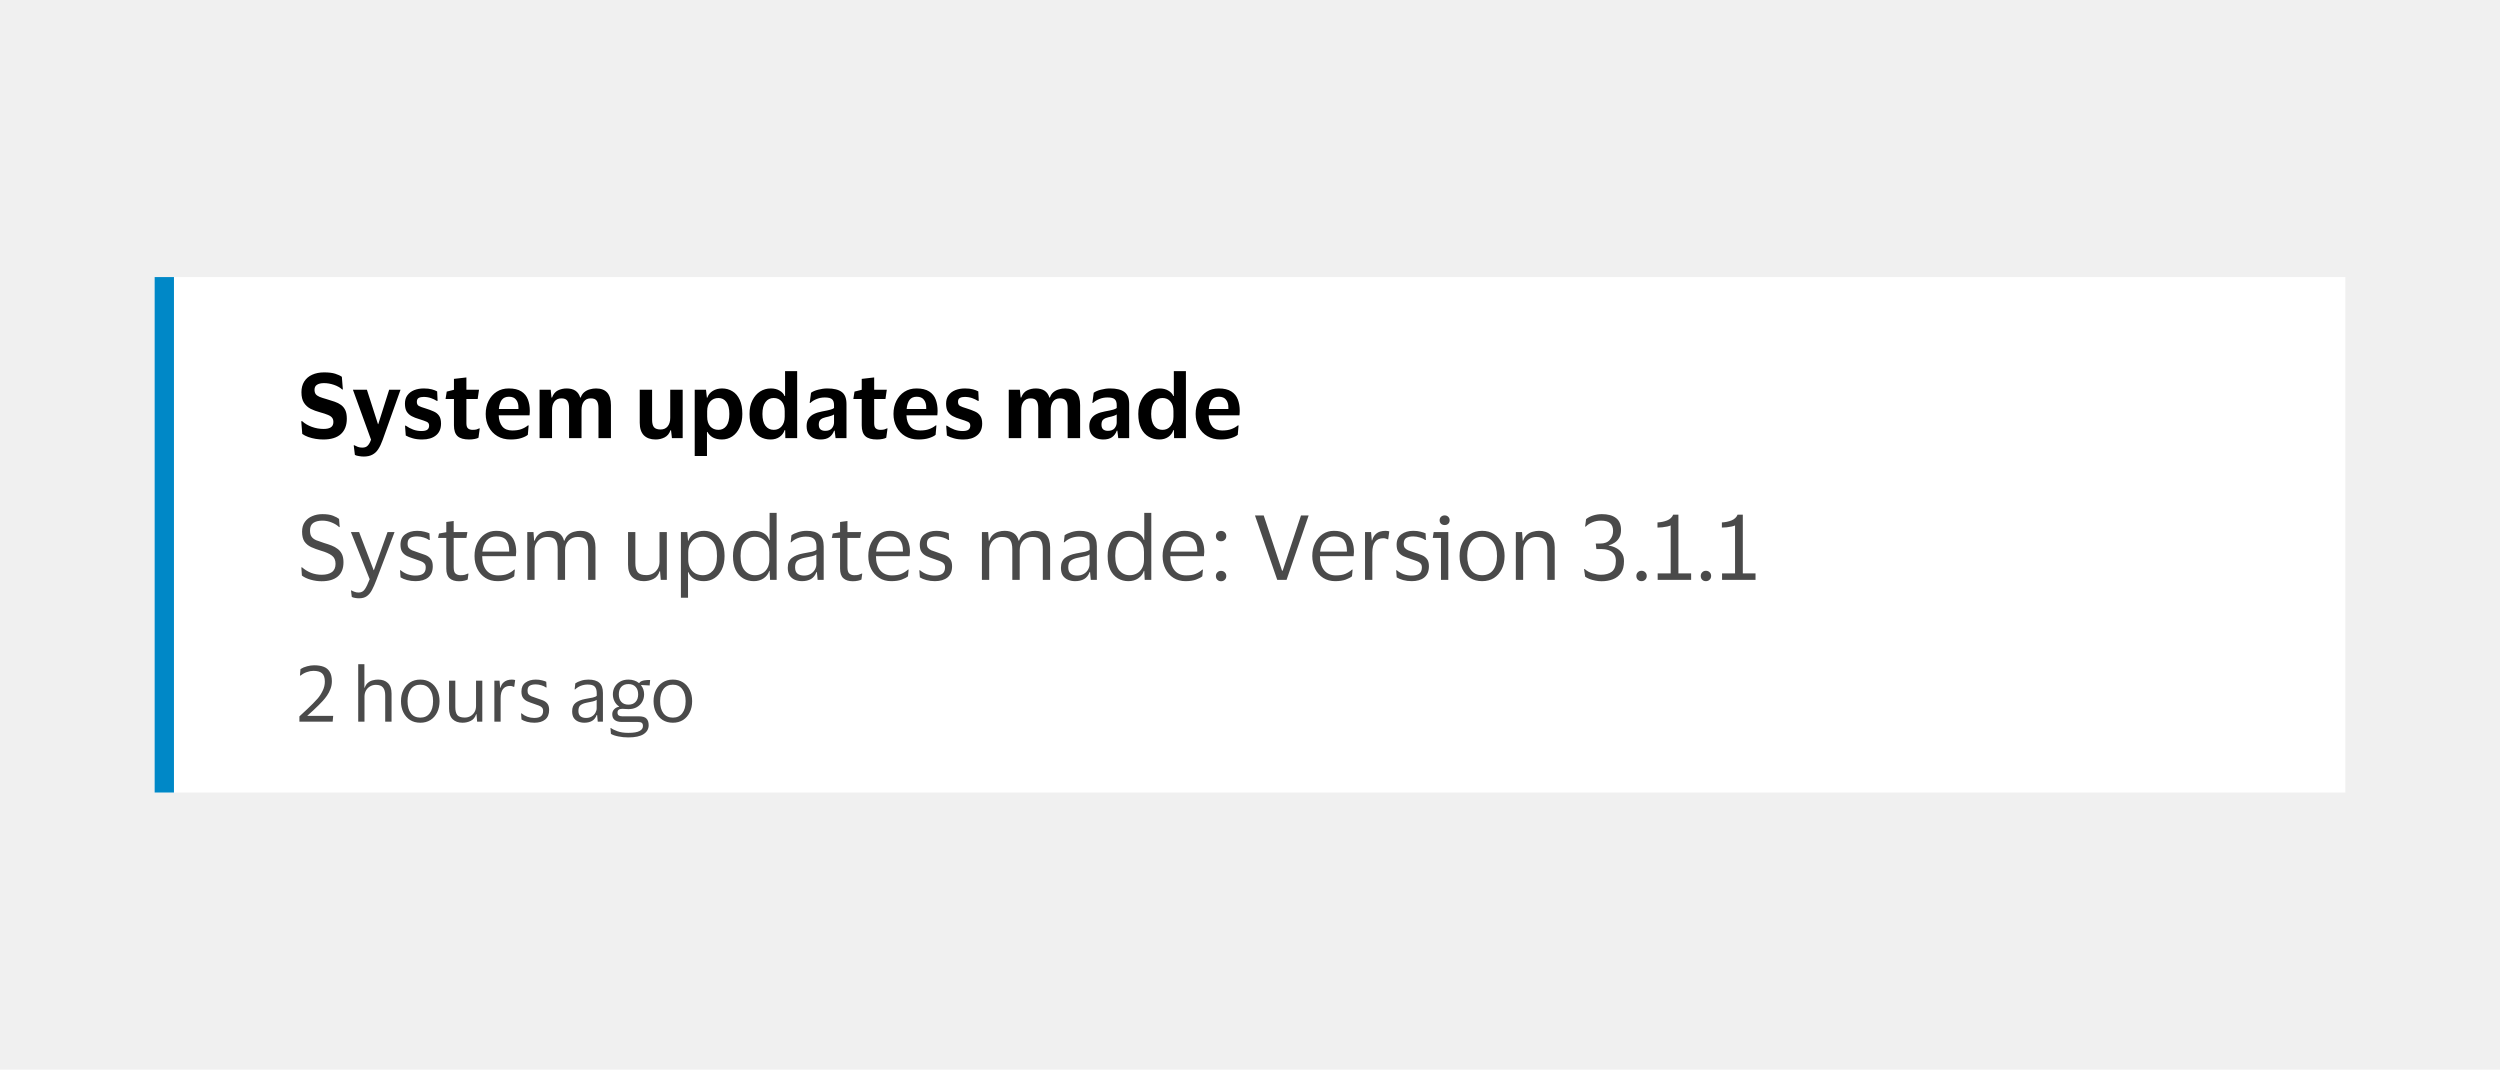 <svg width="388" height="166" viewBox="0 0 388 166" fill="none" xmlns="http://www.w3.org/2000/svg">
<rect width="388" height="166" fill="#F0F0F0"/>
<g clip-path="url(#clip0_49051_60282)">
<rect width="340" height="80" transform="translate(24 43)" fill="white"/>
<path d="M25.5 123L25.5 43" stroke="#0088C7" stroke-width="3"/>
<path d="M46.784 60.874C46.784 60.221 46.929 59.665 47.218 59.208C47.517 58.741 47.927 58.391 48.45 58.158C48.982 57.915 49.598 57.794 50.298 57.794C51.017 57.794 51.595 57.864 52.034 58.004C52.473 58.144 52.813 58.303 53.056 58.48L53.21 60.44H53.098C52.771 60.141 52.347 59.903 51.824 59.726C51.301 59.549 50.793 59.46 50.298 59.46C49.831 59.46 49.467 59.544 49.206 59.712C48.945 59.871 48.814 60.127 48.814 60.482C48.814 60.771 48.875 61 48.996 61.168C49.117 61.327 49.313 61.467 49.584 61.588C49.864 61.7 50.237 61.821 50.704 61.952C51.143 62.083 51.553 62.213 51.936 62.344C52.319 62.475 52.65 62.643 52.93 62.848C53.21 63.053 53.429 63.324 53.588 63.66C53.747 63.996 53.826 64.435 53.826 64.976C53.826 66.012 53.518 66.81 52.902 67.37C52.286 67.93 51.376 68.21 50.172 68.21C49.789 68.21 49.393 68.177 48.982 68.112C48.581 68.047 48.198 67.949 47.834 67.818C47.47 67.687 47.162 67.529 46.91 67.342L46.756 65.368H46.896C47.307 65.741 47.806 66.035 48.394 66.25C48.991 66.465 49.598 66.572 50.214 66.572C50.718 66.572 51.096 66.488 51.348 66.32C51.609 66.152 51.74 65.877 51.74 65.494C51.74 65.223 51.675 65.004 51.544 64.836C51.413 64.659 51.194 64.509 50.886 64.388C50.578 64.257 50.167 64.122 49.654 63.982C49.131 63.842 48.651 63.665 48.212 63.45C47.783 63.226 47.437 62.913 47.176 62.512C46.915 62.111 46.784 61.565 46.784 60.874ZM56.941 60.482L58.663 65.83H58.705L60.399 60.482H62.163L59.391 68.266C59.185 68.845 58.957 69.325 58.705 69.708C58.462 70.091 58.159 70.375 57.795 70.562C57.44 70.758 56.992 70.856 56.451 70.856C56.227 70.856 55.979 70.833 55.709 70.786C55.447 70.749 55.237 70.688 55.079 70.604L54.897 69.106H54.995C55.163 69.199 55.345 69.283 55.541 69.358C55.746 69.433 55.975 69.47 56.227 69.47C56.6 69.47 56.88 69.367 57.067 69.162C57.263 68.966 57.435 68.658 57.585 68.238L54.771 60.482H56.941ZM62.847 62.638C62.847 62.125 62.974 61.695 63.225 61.35C63.487 60.995 63.837 60.729 64.275 60.552C64.724 60.375 65.223 60.286 65.773 60.286C66.259 60.286 66.674 60.333 67.019 60.426C67.365 60.519 67.64 60.627 67.846 60.748L67.915 62.218H67.79C67.528 62.05 67.225 61.905 66.879 61.784C66.534 61.663 66.156 61.602 65.746 61.602C65.438 61.602 65.186 61.653 64.99 61.756C64.793 61.859 64.695 62.064 64.695 62.372C64.695 62.671 64.798 62.881 65.004 63.002C65.209 63.114 65.564 63.245 66.067 63.394C66.516 63.534 66.917 63.683 67.272 63.842C67.635 63.991 67.92 64.211 68.126 64.5C68.34 64.789 68.448 65.2 68.448 65.732C68.448 66.544 68.181 67.16 67.65 67.58C67.127 68 66.418 68.21 65.522 68.21C64.971 68.21 64.486 68.149 64.066 68.028C63.645 67.916 63.282 67.771 62.974 67.594L62.861 66.068H62.987C63.342 66.32 63.72 66.521 64.121 66.67C64.523 66.819 64.952 66.894 65.409 66.894C65.82 66.894 66.119 66.829 66.305 66.698C66.501 66.558 66.6 66.343 66.6 66.054C66.6 65.774 66.478 65.578 66.236 65.466C65.993 65.354 65.601 65.214 65.059 65.046C64.602 64.915 64.21 64.761 63.883 64.584C63.557 64.407 63.3 64.169 63.114 63.87C62.936 63.571 62.847 63.161 62.847 62.638ZM72.385 65.69C72.385 66.091 72.473 66.362 72.651 66.502C72.828 66.642 73.057 66.712 73.337 66.712C73.589 66.712 73.789 66.693 73.939 66.656C74.097 66.609 74.242 66.553 74.373 66.488H74.457L74.261 67.93C74.158 68.005 73.967 68.07 73.687 68.126C73.407 68.182 73.117 68.21 72.819 68.21C71.988 68.21 71.386 68.037 71.013 67.692C70.639 67.347 70.453 66.787 70.453 66.012V61.924H69.151L69.333 60.776L70.453 60.496V58.802L72.385 58.578V60.482H74.345L74.135 61.924H72.385V65.69ZM79.497 66.81C80.066 66.81 80.537 66.74 80.911 66.6C81.293 66.46 81.634 66.269 81.933 66.026H82.045L81.919 67.482C81.704 67.669 81.368 67.837 80.911 67.986C80.453 68.135 79.898 68.21 79.245 68.21C78.461 68.21 77.779 68.037 77.201 67.692C76.622 67.347 76.174 66.875 75.857 66.278C75.539 65.681 75.381 65.004 75.381 64.248C75.381 63.492 75.53 62.815 75.829 62.218C76.127 61.621 76.543 61.149 77.075 60.804C77.616 60.459 78.241 60.286 78.951 60.286C79.781 60.286 80.435 60.44 80.911 60.748C81.396 61.056 81.737 61.476 81.933 62.008C82.129 62.531 82.227 63.119 82.227 63.772C82.227 63.865 82.222 63.982 82.213 64.122C82.203 64.253 82.194 64.365 82.185 64.458H77.397V64.5C77.434 65.228 77.625 65.797 77.971 66.208C78.316 66.609 78.825 66.81 79.497 66.81ZM78.993 61.574C78.498 61.574 78.125 61.737 77.873 62.064C77.63 62.391 77.481 62.862 77.425 63.478H80.463V63.24C80.463 62.736 80.341 62.335 80.099 62.036C79.865 61.728 79.497 61.574 78.993 61.574ZM87.131 61.826C86.655 61.826 86.291 61.994 86.039 62.33C85.796 62.657 85.675 63.091 85.675 63.632V68H83.743V60.482H85.465L85.591 61.7H85.675C85.871 61.168 86.174 60.799 86.585 60.594C87.005 60.389 87.457 60.286 87.943 60.286C89.063 60.286 89.763 60.757 90.043 61.7H90.127C90.248 61.345 90.435 61.065 90.687 60.86C90.939 60.655 91.223 60.51 91.541 60.426C91.867 60.333 92.189 60.286 92.507 60.286C94.047 60.286 94.817 61.149 94.817 62.876V68H92.885V63.366C92.885 62.834 92.796 62.447 92.619 62.204C92.451 61.952 92.143 61.826 91.695 61.826C91.219 61.826 90.859 61.989 90.617 62.316C90.374 62.643 90.253 63.081 90.253 63.632V68H88.321V63.366C88.321 62.834 88.232 62.447 88.055 62.204C87.887 61.952 87.579 61.826 87.131 61.826ZM102.521 66.656C102.997 66.656 103.366 66.493 103.627 66.166C103.888 65.839 104.019 65.396 104.019 64.836V60.482H105.951V68H104.285L104.145 66.782H104.061C103.874 67.305 103.566 67.673 103.137 67.888C102.708 68.103 102.246 68.21 101.751 68.21C100.976 68.21 100.37 67.995 99.931 67.566C99.502 67.127 99.287 66.474 99.287 65.606V60.482H101.205V65.144C101.205 65.676 101.303 66.063 101.499 66.306C101.704 66.539 102.045 66.656 102.521 66.656ZM115.211 64.248C115.211 65.069 115.066 65.779 114.777 66.376C114.497 66.964 114.119 67.417 113.643 67.734C113.167 68.051 112.63 68.21 112.033 68.21C111.492 68.21 111.025 68.103 110.633 67.888C110.25 67.664 109.97 67.379 109.793 67.034H109.723V70.772H107.819V60.482H109.569L109.709 61.714H109.779C109.928 61.266 110.213 60.916 110.633 60.664C111.053 60.412 111.529 60.286 112.061 60.286C112.668 60.286 113.209 60.435 113.685 60.734C114.161 61.023 114.534 61.462 114.805 62.05C115.076 62.629 115.211 63.361 115.211 64.248ZM109.751 63.828V64.654C109.751 65.307 109.91 65.816 110.227 66.18C110.554 66.535 110.978 66.712 111.501 66.712C112.014 66.712 112.425 66.511 112.733 66.11C113.041 65.699 113.195 65.079 113.195 64.248C113.195 63.417 113.041 62.797 112.733 62.386C112.425 61.975 112.014 61.77 111.501 61.77C110.978 61.77 110.554 61.952 110.227 62.316C109.91 62.671 109.751 63.175 109.751 63.828ZM116.327 64.248C116.327 63.427 116.476 62.722 116.775 62.134C117.074 61.537 117.47 61.079 117.965 60.762C118.469 60.445 119.024 60.286 119.631 60.286C120.163 60.286 120.616 60.398 120.989 60.622C121.372 60.837 121.628 61.117 121.759 61.462H121.843V57.598H123.719V68H121.885L121.857 66.754H121.773C121.624 67.202 121.358 67.557 120.975 67.818C120.592 68.079 120.13 68.21 119.589 68.21C118.982 68.21 118.432 68.065 117.937 67.776C117.442 67.487 117.05 67.048 116.761 66.46C116.472 65.872 116.327 65.135 116.327 64.248ZM121.787 63.8C121.787 63.165 121.633 62.671 121.325 62.316C121.017 61.952 120.602 61.77 120.079 61.77C119.547 61.77 119.122 61.98 118.805 62.4C118.488 62.811 118.329 63.427 118.329 64.248C118.329 65.069 118.488 65.685 118.805 66.096C119.122 66.507 119.547 66.712 120.079 66.712C120.592 66.712 121.003 66.53 121.311 66.166C121.628 65.802 121.787 65.307 121.787 64.682V63.8ZM125.662 62.54L125.872 60.958C126.134 60.762 126.502 60.603 126.978 60.482C127.464 60.351 127.94 60.286 128.406 60.286C129.405 60.286 130.147 60.468 130.632 60.832C131.127 61.187 131.374 61.817 131.374 62.722V68H129.68L129.54 66.838H129.456C129.288 67.286 129.036 67.627 128.7 67.86C128.364 68.093 127.916 68.21 127.356 68.21C126.955 68.21 126.591 68.14 126.264 68C125.938 67.851 125.676 67.627 125.48 67.328C125.284 67.02 125.186 66.623 125.186 66.138C125.186 65.653 125.289 65.261 125.494 64.962C125.7 64.654 125.98 64.416 126.334 64.248C126.698 64.071 127.118 63.94 127.594 63.856C128.21 63.744 128.644 63.651 128.896 63.576C129.158 63.501 129.34 63.417 129.442 63.324V62.876C129.442 62.465 129.344 62.167 129.148 61.98C128.952 61.784 128.574 61.686 128.014 61.686C127.557 61.686 127.137 61.765 126.754 61.924C126.372 62.073 126.04 62.279 125.76 62.54H125.662ZM129.442 65.55V64.318C129.265 64.467 128.822 64.617 128.112 64.766C127.814 64.831 127.566 64.943 127.37 65.102C127.174 65.261 127.076 65.527 127.076 65.9C127.076 66.255 127.17 66.507 127.356 66.656C127.543 66.796 127.781 66.866 128.07 66.866C128.537 66.866 128.882 66.735 129.106 66.474C129.33 66.203 129.442 65.895 129.442 65.55ZM135.672 65.69C135.672 66.091 135.761 66.362 135.938 66.502C136.115 66.642 136.344 66.712 136.624 66.712C136.876 66.712 137.077 66.693 137.226 66.656C137.385 66.609 137.529 66.553 137.66 66.488H137.744L137.548 67.93C137.445 68.005 137.254 68.07 136.974 68.126C136.694 68.182 136.405 68.21 136.106 68.21C135.275 68.21 134.673 68.037 134.3 67.692C133.927 67.347 133.74 66.787 133.74 66.012V61.924H132.438L132.62 60.776L133.74 60.496V58.802L135.672 58.578V60.482H137.632L137.422 61.924H135.672V65.69ZM142.784 66.81C143.353 66.81 143.824 66.74 144.198 66.6C144.58 66.46 144.921 66.269 145.22 66.026H145.332L145.206 67.482C144.991 67.669 144.655 67.837 144.198 67.986C143.74 68.135 143.185 68.21 142.532 68.21C141.748 68.21 141.066 68.037 140.488 67.692C139.909 67.347 139.461 66.875 139.144 66.278C138.826 65.681 138.668 65.004 138.668 64.248C138.668 63.492 138.817 62.815 139.116 62.218C139.414 61.621 139.83 61.149 140.362 60.804C140.903 60.459 141.528 60.286 142.238 60.286C143.068 60.286 143.722 60.44 144.198 60.748C144.683 61.056 145.024 61.476 145.22 62.008C145.416 62.531 145.514 63.119 145.514 63.772C145.514 63.865 145.509 63.982 145.5 64.122C145.49 64.253 145.481 64.365 145.472 64.458H140.684V64.5C140.721 65.228 140.912 65.797 141.258 66.208C141.603 66.609 142.112 66.81 142.784 66.81ZM142.28 61.574C141.785 61.574 141.412 61.737 141.16 62.064C140.917 62.391 140.768 62.862 140.712 63.478H143.75V63.24C143.75 62.736 143.628 62.335 143.386 62.036C143.152 61.728 142.784 61.574 142.28 61.574ZM146.834 62.638C146.834 62.125 146.96 61.695 147.212 61.35C147.473 60.995 147.823 60.729 148.262 60.552C148.71 60.375 149.209 60.286 149.76 60.286C150.245 60.286 150.66 60.333 151.006 60.426C151.351 60.519 151.626 60.627 151.832 60.748L151.902 62.218H151.776C151.514 62.05 151.211 61.905 150.866 61.784C150.52 61.663 150.142 61.602 149.732 61.602C149.424 61.602 149.172 61.653 148.976 61.756C148.78 61.859 148.682 62.064 148.682 62.372C148.682 62.671 148.784 62.881 148.99 63.002C149.195 63.114 149.55 63.245 150.054 63.394C150.502 63.534 150.903 63.683 151.258 63.842C151.622 63.991 151.906 64.211 152.112 64.5C152.326 64.789 152.434 65.2 152.434 65.732C152.434 66.544 152.168 67.16 151.636 67.58C151.113 68 150.404 68.21 149.508 68.21C148.957 68.21 148.472 68.149 148.052 68.028C147.632 67.916 147.268 67.771 146.96 67.594L146.848 66.068H146.974C147.328 66.32 147.706 66.521 148.108 66.67C148.509 66.819 148.938 66.894 149.396 66.894C149.806 66.894 150.105 66.829 150.292 66.698C150.488 66.558 150.586 66.343 150.586 66.054C150.586 65.774 150.464 65.578 150.222 65.466C149.979 65.354 149.587 65.214 149.046 65.046C148.588 64.915 148.196 64.761 147.87 64.584C147.543 64.407 147.286 64.169 147.1 63.87C146.922 63.571 146.834 63.161 146.834 62.638ZM159.947 61.826C159.471 61.826 159.107 61.994 158.855 62.33C158.612 62.657 158.491 63.091 158.491 63.632V68H156.559V60.482H158.281L158.407 61.7H158.491C158.687 61.168 158.99 60.799 159.401 60.594C159.821 60.389 160.274 60.286 160.759 60.286C161.879 60.286 162.579 60.757 162.859 61.7H162.943C163.064 61.345 163.251 61.065 163.503 60.86C163.755 60.655 164.04 60.51 164.357 60.426C164.684 60.333 165.006 60.286 165.323 60.286C166.863 60.286 167.633 61.149 167.633 62.876V68H165.701V63.366C165.701 62.834 165.612 62.447 165.435 62.204C165.267 61.952 164.959 61.826 164.511 61.826C164.035 61.826 163.676 61.989 163.433 62.316C163.19 62.643 163.069 63.081 163.069 63.632V68H161.137V63.366C161.137 62.834 161.048 62.447 160.871 62.204C160.703 61.952 160.395 61.826 159.947 61.826ZM169.535 62.54L169.745 60.958C170.007 60.762 170.375 60.603 170.851 60.482C171.337 60.351 171.813 60.286 172.279 60.286C173.278 60.286 174.02 60.468 174.505 60.832C175 61.187 175.247 61.817 175.247 62.722V68H173.553L173.413 66.838H173.329C173.161 67.286 172.909 67.627 172.573 67.86C172.237 68.093 171.789 68.21 171.229 68.21C170.828 68.21 170.464 68.14 170.137 68C169.811 67.851 169.549 67.627 169.353 67.328C169.157 67.02 169.059 66.623 169.059 66.138C169.059 65.653 169.162 65.261 169.367 64.962C169.573 64.654 169.853 64.416 170.207 64.248C170.571 64.071 170.991 63.94 171.467 63.856C172.083 63.744 172.517 63.651 172.769 63.576C173.031 63.501 173.213 63.417 173.315 63.324V62.876C173.315 62.465 173.217 62.167 173.021 61.98C172.825 61.784 172.447 61.686 171.887 61.686C171.43 61.686 171.01 61.765 170.627 61.924C170.245 62.073 169.913 62.279 169.633 62.54H169.535ZM173.315 65.55V64.318C173.138 64.467 172.695 64.617 171.985 64.766C171.687 64.831 171.439 64.943 171.243 65.102C171.047 65.261 170.949 65.527 170.949 65.9C170.949 66.255 171.043 66.507 171.229 66.656C171.416 66.796 171.654 66.866 171.943 66.866C172.41 66.866 172.755 66.735 172.979 66.474C173.203 66.203 173.315 65.895 173.315 65.55ZM176.661 64.248C176.661 63.427 176.81 62.722 177.109 62.134C177.408 61.537 177.804 61.079 178.299 60.762C178.803 60.445 179.358 60.286 179.965 60.286C180.497 60.286 180.95 60.398 181.323 60.622C181.706 60.837 181.962 61.117 182.093 61.462H182.177V57.598H184.053V68H182.219L182.191 66.754H182.107C181.958 67.202 181.692 67.557 181.309 67.818C180.926 68.079 180.464 68.21 179.923 68.21C179.316 68.21 178.766 68.065 178.271 67.776C177.776 67.487 177.384 67.048 177.095 66.46C176.806 65.872 176.661 65.135 176.661 64.248ZM182.121 63.8C182.121 63.165 181.967 62.671 181.659 62.316C181.351 61.952 180.936 61.77 180.413 61.77C179.881 61.77 179.456 61.98 179.139 62.4C178.822 62.811 178.663 63.427 178.663 64.248C178.663 65.069 178.822 65.685 179.139 66.096C179.456 66.507 179.881 66.712 180.413 66.712C180.926 66.712 181.337 66.53 181.645 66.166C181.962 65.802 182.121 65.307 182.121 64.682V63.8ZM189.678 66.81C190.248 66.81 190.719 66.74 191.092 66.6C191.475 66.46 191.816 66.269 192.114 66.026H192.226L192.1 67.482C191.886 67.669 191.55 67.837 191.092 67.986C190.635 68.135 190.08 68.21 189.426 68.21C188.642 68.21 187.961 68.037 187.382 67.692C186.804 67.347 186.356 66.875 186.038 66.278C185.721 65.681 185.562 65.004 185.562 64.248C185.562 63.492 185.712 62.815 186.01 62.218C186.309 61.621 186.724 61.149 187.256 60.804C187.798 60.459 188.423 60.286 189.132 60.286C189.963 60.286 190.616 60.44 191.092 60.748C191.578 61.056 191.918 61.476 192.114 62.008C192.31 62.531 192.408 63.119 192.408 63.772C192.408 63.865 192.404 63.982 192.394 64.122C192.385 64.253 192.376 64.365 192.366 64.458H187.578V64.5C187.616 65.228 187.807 65.797 188.152 66.208C188.498 66.609 189.006 66.81 189.678 66.81ZM189.174 61.574C188.68 61.574 188.306 61.737 188.054 62.064C187.812 62.391 187.662 62.862 187.606 63.478H190.644V63.24C190.644 62.736 190.523 62.335 190.28 62.036C190.047 61.728 189.678 61.574 189.174 61.574Z" fill="black"/>
<path d="M46.882 82.524C46.882 81.908 47.027 81.399 47.316 80.998C47.605 80.597 47.988 80.298 48.464 80.102C48.94 79.897 49.463 79.794 50.032 79.794C50.723 79.794 51.278 79.878 51.698 80.046C52.118 80.214 52.426 80.377 52.622 80.536L52.72 81.796H52.622C52.333 81.516 51.955 81.283 51.488 81.096C51.021 80.9 50.536 80.802 50.032 80.802C49.453 80.802 48.987 80.919 48.632 81.152C48.287 81.385 48.114 81.777 48.114 82.328C48.114 82.748 48.193 83.07 48.352 83.294C48.511 83.518 48.749 83.7 49.066 83.84C49.393 83.971 49.803 84.115 50.298 84.274C50.709 84.395 51.096 84.526 51.46 84.666C51.824 84.806 52.141 84.983 52.412 85.198C52.692 85.403 52.911 85.674 53.07 86.01C53.229 86.337 53.308 86.757 53.308 87.27C53.308 88.231 53.014 88.964 52.426 89.468C51.847 89.963 51.007 90.21 49.906 90.21C49.355 90.21 48.795 90.131 48.226 89.972C47.666 89.813 47.209 89.599 46.854 89.328L46.77 88.054H46.882C47.302 88.418 47.769 88.703 48.282 88.908C48.805 89.104 49.351 89.202 49.92 89.202C50.592 89.202 51.119 89.067 51.502 88.796C51.885 88.525 52.076 88.096 52.076 87.508C52.076 86.929 51.885 86.5 51.502 86.22C51.119 85.931 50.55 85.679 49.794 85.464C49.243 85.296 48.749 85.114 48.31 84.918C47.871 84.713 47.521 84.428 47.26 84.064C47.008 83.691 46.882 83.177 46.882 82.524ZM55.734 82.58L57.988 88.488H58.03L60.144 82.58H61.236L58.408 90.028C58.184 90.625 57.96 91.134 57.736 91.554C57.521 91.974 57.255 92.296 56.938 92.52C56.63 92.744 56.224 92.856 55.72 92.856C55.514 92.856 55.314 92.837 55.118 92.8C54.922 92.772 54.749 92.721 54.6 92.646L54.474 91.638H54.558C54.679 91.713 54.833 91.783 55.02 91.848C55.206 91.923 55.421 91.96 55.664 91.96C56.074 91.96 56.392 91.792 56.616 91.456C56.849 91.129 57.101 90.607 57.372 89.888L54.46 82.58H55.734ZM62.154 84.54C62.154 83.821 62.397 83.285 62.882 82.93C63.377 82.566 63.997 82.384 64.744 82.384C65.173 82.384 65.556 82.431 65.892 82.524C66.228 82.608 66.48 82.692 66.648 82.776L66.704 83.812H66.592C66.386 83.653 66.111 83.523 65.766 83.42C65.43 83.308 65.085 83.252 64.73 83.252C64.272 83.252 63.913 83.331 63.652 83.49C63.391 83.649 63.26 83.947 63.26 84.386C63.26 84.666 63.316 84.881 63.428 85.03C63.549 85.179 63.722 85.305 63.946 85.408C64.179 85.501 64.469 85.604 64.814 85.716C65.262 85.856 65.663 85.996 66.018 86.136C66.373 86.276 66.653 86.481 66.858 86.752C67.063 87.013 67.166 87.391 67.166 87.886C67.166 88.651 66.928 89.23 66.452 89.622C65.976 90.005 65.323 90.196 64.492 90.196C64.025 90.196 63.587 90.14 63.176 90.028C62.765 89.916 62.429 89.776 62.168 89.608L62.084 88.502H62.182C62.49 88.763 62.844 88.969 63.246 89.118C63.657 89.258 64.058 89.328 64.45 89.328C65.001 89.328 65.406 89.23 65.668 89.034C65.939 88.829 66.074 88.507 66.074 88.068C66.074 87.797 66.008 87.592 65.878 87.452C65.747 87.303 65.556 87.181 65.304 87.088C65.052 86.985 64.734 86.873 64.352 86.752C63.922 86.612 63.54 86.467 63.204 86.318C62.877 86.159 62.62 85.945 62.434 85.674C62.247 85.403 62.154 85.025 62.154 84.54ZM70.412 88.04C70.412 88.525 70.51 88.852 70.706 89.02C70.911 89.188 71.168 89.272 71.476 89.272C71.756 89.272 71.98 89.249 72.148 89.202C72.316 89.146 72.47 89.085 72.61 89.02H72.708L72.582 89.944C72.479 90.009 72.302 90.07 72.05 90.126C71.798 90.182 71.527 90.21 71.238 90.21C70.612 90.21 70.127 90.056 69.782 89.748C69.436 89.44 69.264 88.931 69.264 88.222V83.49H67.99L68.13 82.804L69.264 82.594V81.012L70.412 80.858V82.58H72.54L72.386 83.49H70.412V88.04ZM77.3 89.3C77.916 89.3 78.406 89.221 78.77 89.062C79.144 88.903 79.489 88.684 79.806 88.404H79.904L79.806 89.44C79.601 89.617 79.274 89.79 78.826 89.958C78.388 90.117 77.846 90.196 77.202 90.196C76.493 90.196 75.872 90.028 75.34 89.692C74.808 89.356 74.393 88.894 74.094 88.306C73.796 87.718 73.646 87.046 73.646 86.29C73.646 85.534 73.791 84.862 74.08 84.274C74.37 83.686 74.766 83.224 75.27 82.888C75.784 82.552 76.362 82.384 77.006 82.384C77.753 82.384 78.355 82.524 78.812 82.804C79.27 83.075 79.601 83.457 79.806 83.952C80.012 84.447 80.114 85.021 80.114 85.674C80.114 85.767 80.105 85.875 80.086 85.996C80.077 86.117 80.068 86.225 80.058 86.318H74.836V86.374C74.846 87.279 75.065 87.993 75.494 88.516C75.933 89.039 76.535 89.3 77.3 89.3ZM77.02 83.252C76.404 83.252 75.91 83.457 75.536 83.868C75.172 84.279 74.948 84.857 74.864 85.604H79.022V85.45C79.022 84.778 78.878 84.246 78.588 83.854C78.299 83.453 77.776 83.252 77.02 83.252ZM84.94 83.336C84.567 83.336 84.231 83.425 83.932 83.602C83.634 83.779 83.396 84.027 83.218 84.344C83.05 84.652 82.966 85.002 82.966 85.394V90H81.832V82.58H82.798L82.896 83.91H82.98C83.111 83.509 83.302 83.201 83.554 82.986C83.806 82.762 84.091 82.608 84.408 82.524C84.726 82.431 85.043 82.384 85.36 82.384C85.939 82.384 86.41 82.51 86.774 82.762C87.148 83.014 87.4 83.397 87.53 83.91H87.6C87.74 83.509 87.941 83.201 88.202 82.986C88.473 82.762 88.772 82.608 89.098 82.524C89.434 82.431 89.761 82.384 90.078 82.384C90.834 82.384 91.413 82.599 91.814 83.028C92.216 83.448 92.416 84.097 92.416 84.974V90H91.282V85.24C91.282 84.615 91.17 84.143 90.946 83.826C90.732 83.499 90.307 83.336 89.672 83.336C89.103 83.336 88.632 83.523 88.258 83.896C87.885 84.269 87.698 84.769 87.698 85.394V90H86.55V85.24C86.55 84.615 86.438 84.143 86.214 83.826C86 83.499 85.575 83.336 84.94 83.336ZM100.314 89.258C100.688 89.258 101.028 89.174 101.336 89.006C101.644 88.829 101.892 88.586 102.078 88.278C102.265 87.961 102.358 87.587 102.358 87.158V82.58H103.492V90H102.554L102.442 88.656H102.372C102.186 89.235 101.859 89.636 101.392 89.86C100.935 90.084 100.44 90.196 99.908 90.196C99.162 90.196 98.569 89.986 98.13 89.566C97.692 89.146 97.472 88.497 97.472 87.62V82.58H98.606V87.396C98.606 88.031 98.728 88.502 98.97 88.81C99.222 89.109 99.67 89.258 100.314 89.258ZM112.452 86.29C112.452 87.093 112.312 87.788 112.032 88.376C111.761 88.955 111.383 89.403 110.898 89.72C110.422 90.037 109.871 90.196 109.246 90.196C108.621 90.196 108.107 90.075 107.706 89.832C107.305 89.58 107.015 89.235 106.838 88.796H106.782V92.772H105.676V82.58H106.67L106.782 83.924H106.838C106.987 83.457 107.281 83.084 107.72 82.804C108.168 82.524 108.686 82.384 109.274 82.384C109.871 82.384 110.408 82.533 110.884 82.832C111.369 83.121 111.752 83.555 112.032 84.134C112.312 84.713 112.452 85.431 112.452 86.29ZM106.81 85.758V86.836C106.81 87.368 106.913 87.816 107.118 88.18C107.333 88.544 107.608 88.819 107.944 89.006C108.289 89.183 108.667 89.272 109.078 89.272C109.703 89.272 110.226 89.034 110.646 88.558C111.066 88.073 111.276 87.317 111.276 86.29C111.276 85.273 111.066 84.521 110.646 84.036C110.226 83.551 109.703 83.308 109.078 83.308C108.667 83.308 108.289 83.401 107.944 83.588C107.608 83.775 107.333 84.05 107.118 84.414C106.913 84.778 106.81 85.226 106.81 85.758ZM113.759 86.29C113.759 85.497 113.899 84.811 114.179 84.232C114.459 83.644 114.842 83.191 115.327 82.874C115.822 82.547 116.382 82.384 117.007 82.384C117.623 82.384 118.136 82.51 118.547 82.762C118.958 83.014 119.238 83.364 119.387 83.812H119.443V79.598H120.535V90H119.513L119.443 88.6H119.387C119.238 89.076 118.944 89.463 118.505 89.762C118.076 90.051 117.567 90.196 116.979 90.196C116.382 90.196 115.836 90.051 115.341 89.762C114.856 89.473 114.468 89.039 114.179 88.46C113.899 87.881 113.759 87.158 113.759 86.29ZM119.401 85.674C119.401 84.927 119.186 84.349 118.757 83.938C118.328 83.518 117.8 83.308 117.175 83.308C116.54 83.308 116.008 83.555 115.579 84.05C115.15 84.535 114.935 85.282 114.935 86.29C114.935 87.307 115.15 88.059 115.579 88.544C116.008 89.029 116.54 89.272 117.175 89.272C117.586 89.272 117.959 89.179 118.295 88.992C118.64 88.796 118.911 88.521 119.107 88.166C119.303 87.811 119.401 87.391 119.401 86.906V85.674ZM122.711 84.162L122.837 83.07C123.098 82.883 123.439 82.725 123.859 82.594C124.279 82.454 124.727 82.384 125.203 82.384C126.089 82.384 126.747 82.575 127.177 82.958C127.615 83.331 127.835 83.947 127.835 84.806V90H126.897L126.785 88.796H126.701C126.533 89.272 126.257 89.627 125.875 89.86C125.492 90.084 125.021 90.196 124.461 90.196C124.069 90.196 123.705 90.126 123.369 89.986C123.033 89.846 122.762 89.627 122.557 89.328C122.361 89.02 122.263 88.619 122.263 88.124C122.263 87.424 122.477 86.911 122.907 86.584C123.336 86.257 123.901 86.029 124.601 85.898C125.189 85.795 125.66 85.707 126.015 85.632C126.369 85.548 126.603 85.441 126.715 85.31V84.862C126.715 84.321 126.598 83.924 126.365 83.672C126.131 83.411 125.697 83.28 125.063 83.28C124.652 83.28 124.246 83.355 123.845 83.504C123.453 83.653 123.107 83.873 122.809 84.162H122.711ZM126.701 87.564V86.052C126.579 86.155 126.355 86.248 126.029 86.332C125.702 86.407 125.296 86.491 124.811 86.584C124.4 86.668 124.059 86.808 123.789 87.004C123.527 87.2 123.397 87.55 123.397 88.054C123.397 88.511 123.523 88.838 123.775 89.034C124.027 89.23 124.363 89.328 124.783 89.328C125.184 89.328 125.529 89.239 125.819 89.062C126.108 88.885 126.327 88.661 126.477 88.39C126.626 88.119 126.701 87.844 126.701 87.564ZM131.525 88.04C131.525 88.525 131.623 88.852 131.819 89.02C132.024 89.188 132.281 89.272 132.589 89.272C132.869 89.272 133.093 89.249 133.261 89.202C133.429 89.146 133.583 89.085 133.723 89.02H133.821L133.695 89.944C133.592 90.009 133.415 90.07 133.163 90.126C132.911 90.182 132.64 90.21 132.351 90.21C131.726 90.21 131.24 90.056 130.895 89.748C130.55 89.44 130.377 88.931 130.377 88.222V83.49H129.103L129.243 82.804L130.377 82.594V81.012L131.525 80.858V82.58H133.653L133.499 83.49H131.525V88.04ZM138.414 89.3C139.03 89.3 139.52 89.221 139.884 89.062C140.257 88.903 140.602 88.684 140.92 88.404H141.018L140.92 89.44C140.714 89.617 140.388 89.79 139.94 89.958C139.501 90.117 138.96 90.196 138.316 90.196C137.606 90.196 136.986 90.028 136.454 89.692C135.922 89.356 135.506 88.894 135.208 88.306C134.909 87.718 134.76 87.046 134.76 86.29C134.76 85.534 134.904 84.862 135.194 84.274C135.483 83.686 135.88 83.224 136.384 82.888C136.897 82.552 137.476 82.384 138.12 82.384C138.866 82.384 139.468 82.524 139.926 82.804C140.383 83.075 140.714 83.457 140.92 83.952C141.125 84.447 141.228 85.021 141.228 85.674C141.228 85.767 141.218 85.875 141.2 85.996C141.19 86.117 141.181 86.225 141.172 86.318H135.95V86.374C135.959 87.279 136.178 87.993 136.608 88.516C137.046 89.039 137.648 89.3 138.414 89.3ZM138.134 83.252C137.518 83.252 137.023 83.457 136.65 83.868C136.286 84.279 136.062 84.857 135.978 85.604H140.136V85.45C140.136 84.778 139.991 84.246 139.702 83.854C139.412 83.453 138.89 83.252 138.134 83.252ZM142.75 84.54C142.75 83.821 142.992 83.285 143.478 82.93C143.972 82.566 144.593 82.384 145.34 82.384C145.769 82.384 146.152 82.431 146.488 82.524C146.824 82.608 147.076 82.692 147.244 82.776L147.3 83.812H147.188C146.982 83.653 146.707 83.523 146.362 83.42C146.026 83.308 145.68 83.252 145.326 83.252C144.868 83.252 144.509 83.331 144.248 83.49C143.986 83.649 143.856 83.947 143.856 84.386C143.856 84.666 143.912 84.881 144.024 85.03C144.145 85.179 144.318 85.305 144.542 85.408C144.775 85.501 145.064 85.604 145.41 85.716C145.858 85.856 146.259 85.996 146.614 86.136C146.968 86.276 147.248 86.481 147.454 86.752C147.659 87.013 147.762 87.391 147.762 87.886C147.762 88.651 147.524 89.23 147.048 89.622C146.572 90.005 145.918 90.196 145.088 90.196C144.621 90.196 144.182 90.14 143.772 90.028C143.361 89.916 143.025 89.776 142.764 89.608L142.68 88.502H142.778C143.086 88.763 143.44 88.969 143.842 89.118C144.252 89.258 144.654 89.328 145.046 89.328C145.596 89.328 146.002 89.23 146.264 89.034C146.534 88.829 146.67 88.507 146.67 88.068C146.67 87.797 146.604 87.592 146.474 87.452C146.343 87.303 146.152 87.181 145.9 87.088C145.648 86.985 145.33 86.873 144.948 86.752C144.518 86.612 144.136 86.467 143.8 86.318C143.473 86.159 143.216 85.945 143.03 85.674C142.843 85.403 142.75 85.025 142.75 84.54ZM155.501 83.336C155.127 83.336 154.791 83.425 154.493 83.602C154.194 83.779 153.956 84.027 153.779 84.344C153.611 84.652 153.527 85.002 153.527 85.394V90H152.393V82.58H153.359L153.457 83.91H153.541C153.671 83.509 153.863 83.201 154.115 82.986C154.367 82.762 154.651 82.608 154.969 82.524C155.286 82.431 155.603 82.384 155.921 82.384C156.499 82.384 156.971 82.51 157.335 82.762C157.708 83.014 157.96 83.397 158.091 83.91H158.161C158.301 83.509 158.501 83.201 158.763 82.986C159.033 82.762 159.332 82.608 159.659 82.524C159.995 82.431 160.321 82.384 160.639 82.384C161.395 82.384 161.973 82.599 162.375 83.028C162.776 83.448 162.977 84.097 162.977 84.974V90H161.843V85.24C161.843 84.615 161.731 84.143 161.507 83.826C161.292 83.499 160.867 83.336 160.233 83.336C159.663 83.336 159.192 83.523 158.819 83.896C158.445 84.269 158.259 84.769 158.259 85.394V90H157.111V85.24C157.111 84.615 156.999 84.143 156.775 83.826C156.56 83.499 156.135 83.336 155.501 83.336ZM165.107 84.162L165.233 83.07C165.495 82.883 165.835 82.725 166.255 82.594C166.675 82.454 167.123 82.384 167.599 82.384C168.486 82.384 169.144 82.575 169.573 82.958C170.012 83.331 170.231 83.947 170.231 84.806V90H169.293L169.181 88.796H169.097C168.929 89.272 168.654 89.627 168.271 89.86C167.889 90.084 167.417 90.196 166.857 90.196C166.465 90.196 166.101 90.126 165.765 89.986C165.429 89.846 165.159 89.627 164.953 89.328C164.757 89.02 164.659 88.619 164.659 88.124C164.659 87.424 164.874 86.911 165.303 86.584C165.733 86.257 166.297 86.029 166.997 85.898C167.585 85.795 168.057 85.707 168.411 85.632C168.766 85.548 168.999 85.441 169.111 85.31V84.862C169.111 84.321 168.995 83.924 168.761 83.672C168.528 83.411 168.094 83.28 167.459 83.28C167.049 83.28 166.643 83.355 166.241 83.504C165.849 83.653 165.504 83.873 165.205 84.162H165.107ZM169.097 87.564V86.052C168.976 86.155 168.752 86.248 168.425 86.332C168.099 86.407 167.693 86.491 167.207 86.584C166.797 86.668 166.456 86.808 166.185 87.004C165.924 87.2 165.793 87.55 165.793 88.054C165.793 88.511 165.919 88.838 166.171 89.034C166.423 89.23 166.759 89.328 167.179 89.328C167.581 89.328 167.926 89.239 168.215 89.062C168.505 88.885 168.724 88.661 168.873 88.39C169.023 88.119 169.097 87.844 169.097 87.564ZM171.905 86.29C171.905 85.497 172.045 84.811 172.325 84.232C172.605 83.644 172.988 83.191 173.473 82.874C173.968 82.547 174.528 82.384 175.153 82.384C175.769 82.384 176.283 82.51 176.693 82.762C177.104 83.014 177.384 83.364 177.533 83.812H177.589V79.598H178.681V90H177.659L177.589 88.6H177.533C177.384 89.076 177.09 89.463 176.651 89.762C176.222 90.051 175.713 90.196 175.125 90.196C174.528 90.196 173.982 90.051 173.487 89.762C173.002 89.473 172.615 89.039 172.325 88.46C172.045 87.881 171.905 87.158 171.905 86.29ZM177.547 85.674C177.547 84.927 177.333 84.349 176.903 83.938C176.474 83.518 175.947 83.308 175.321 83.308C174.687 83.308 174.155 83.555 173.725 84.05C173.296 84.535 173.081 85.282 173.081 86.29C173.081 87.307 173.296 88.059 173.725 88.544C174.155 89.029 174.687 89.272 175.321 89.272C175.732 89.272 176.105 89.179 176.441 88.992C176.787 88.796 177.057 88.521 177.253 88.166C177.449 87.811 177.547 87.391 177.547 86.906V85.674ZM184.091 89.3C184.707 89.3 185.197 89.221 185.561 89.062C185.935 88.903 186.28 88.684 186.597 88.404H186.695L186.597 89.44C186.392 89.617 186.065 89.79 185.617 89.958C185.179 90.117 184.637 90.196 183.993 90.196C183.284 90.196 182.663 90.028 182.131 89.692C181.599 89.356 181.184 88.894 180.885 88.306C180.587 87.718 180.437 87.046 180.437 86.29C180.437 85.534 180.582 84.862 180.871 84.274C181.161 83.686 181.557 83.224 182.061 82.888C182.575 82.552 183.153 82.384 183.797 82.384C184.544 82.384 185.146 82.524 185.603 82.804C186.061 83.075 186.392 83.457 186.597 83.952C186.803 84.447 186.905 85.021 186.905 85.674C186.905 85.767 186.896 85.875 186.877 85.996C186.868 86.117 186.859 86.225 186.849 86.318H181.627V86.374C181.637 87.279 181.856 87.993 182.285 88.516C182.724 89.039 183.326 89.3 184.091 89.3ZM183.811 83.252C183.195 83.252 182.701 83.457 182.327 83.868C181.963 84.279 181.739 84.857 181.655 85.604H185.813V85.45C185.813 84.778 185.669 84.246 185.379 83.854C185.09 83.453 184.567 83.252 183.811 83.252ZM188.707 89.398C188.707 89.174 188.782 88.987 188.931 88.838C189.081 88.679 189.272 88.6 189.505 88.6C189.739 88.6 189.93 88.675 190.079 88.824C190.238 88.973 190.317 89.165 190.317 89.398C190.317 89.641 190.238 89.837 190.079 89.986C189.93 90.135 189.739 90.21 189.505 90.21C189.272 90.21 189.081 90.135 188.931 89.986C188.782 89.837 188.707 89.641 188.707 89.398ZM188.707 83.196C188.707 82.972 188.782 82.785 188.931 82.636C189.081 82.477 189.272 82.398 189.505 82.398C189.739 82.398 189.93 82.473 190.079 82.622C190.238 82.771 190.317 82.963 190.317 83.196C190.317 83.439 190.238 83.635 190.079 83.784C189.93 83.933 189.739 84.008 189.505 84.008C189.272 84.008 189.081 83.933 188.931 83.784C188.782 83.635 188.707 83.439 188.707 83.196ZM196.13 80.004L198.972 88.572H199.07L201.912 80.004H203.102L199.672 90H198.23L194.772 80.004H196.13ZM207.32 89.3C207.936 89.3 208.426 89.221 208.79 89.062C209.163 88.903 209.508 88.684 209.826 88.404H209.924L209.826 89.44C209.62 89.617 209.294 89.79 208.846 89.958C208.407 90.117 207.866 90.196 207.222 90.196C206.512 90.196 205.892 90.028 205.36 89.692C204.828 89.356 204.412 88.894 204.114 88.306C203.815 87.718 203.666 87.046 203.666 86.29C203.666 85.534 203.81 84.862 204.1 84.274C204.389 83.686 204.786 83.224 205.29 82.888C205.803 82.552 206.382 82.384 207.026 82.384C207.772 82.384 208.374 82.524 208.832 82.804C209.289 83.075 209.62 83.457 209.826 83.952C210.031 84.447 210.134 85.021 210.134 85.674C210.134 85.767 210.124 85.875 210.106 85.996C210.096 86.117 210.087 86.225 210.078 86.318H204.856V86.374C204.865 87.279 205.084 87.993 205.514 88.516C205.952 89.039 206.554 89.3 207.32 89.3ZM207.04 83.252C206.424 83.252 205.929 83.457 205.556 83.868C205.192 84.279 204.968 84.857 204.884 85.604H209.042V85.45C209.042 84.778 208.897 84.246 208.608 83.854C208.318 83.453 207.796 83.252 207.04 83.252ZM214.694 83.532C214.143 83.532 213.718 83.719 213.42 84.092C213.13 84.456 212.986 85.007 212.986 85.744V90H211.852V82.58H212.79L212.902 83.868H212.958C213.07 83.476 213.233 83.173 213.448 82.958C213.662 82.743 213.905 82.594 214.176 82.51C214.456 82.426 214.74 82.384 215.03 82.384C215.142 82.384 215.254 82.393 215.366 82.412C215.478 82.431 215.562 82.449 215.618 82.468L215.45 83.7H215.366C215.3 83.672 215.212 83.639 215.1 83.602C214.988 83.555 214.852 83.532 214.694 83.532ZM216.755 84.54C216.755 83.821 216.998 83.285 217.483 82.93C217.978 82.566 218.599 82.384 219.345 82.384C219.775 82.384 220.157 82.431 220.493 82.524C220.829 82.608 221.081 82.692 221.249 82.776L221.305 83.812H221.193C220.988 83.653 220.713 83.523 220.367 83.42C220.031 83.308 219.686 83.252 219.331 83.252C218.874 83.252 218.515 83.331 218.253 83.49C217.992 83.649 217.861 83.947 217.861 84.386C217.861 84.666 217.917 84.881 218.029 85.03C218.151 85.179 218.323 85.305 218.547 85.408C218.781 85.501 219.07 85.604 219.415 85.716C219.863 85.856 220.265 85.996 220.619 86.136C220.974 86.276 221.254 86.481 221.459 86.752C221.665 87.013 221.767 87.391 221.767 87.886C221.767 88.651 221.529 89.23 221.053 89.622C220.577 90.005 219.924 90.196 219.093 90.196C218.627 90.196 218.188 90.14 217.777 90.028C217.367 89.916 217.031 89.776 216.769 89.608L216.685 88.502H216.783C217.091 88.763 217.446 88.969 217.847 89.118C218.258 89.258 218.659 89.328 219.051 89.328C219.602 89.328 220.008 89.23 220.269 89.034C220.54 88.829 220.675 88.507 220.675 88.068C220.675 87.797 220.61 87.592 220.479 87.452C220.349 87.303 220.157 87.181 219.905 87.088C219.653 86.985 219.336 86.873 218.953 86.752C218.524 86.612 218.141 86.467 217.805 86.318C217.479 86.159 217.222 85.945 217.035 85.674C216.849 85.403 216.755 85.025 216.755 84.54ZM224.215 81.488C223.991 81.488 223.805 81.423 223.655 81.292C223.506 81.152 223.431 80.97 223.431 80.746C223.431 80.522 223.506 80.34 223.655 80.2C223.805 80.06 223.991 79.99 224.215 79.99C224.439 79.99 224.621 80.06 224.761 80.2C224.911 80.34 224.985 80.522 224.985 80.746C224.985 80.97 224.911 81.152 224.761 81.292C224.621 81.423 224.439 81.488 224.215 81.488ZM224.775 82.58V90H223.641V83.49H222.367L222.507 82.58H224.775ZM230.025 82.384C230.725 82.384 231.337 82.552 231.859 82.888C232.382 83.224 232.788 83.686 233.077 84.274C233.367 84.853 233.511 85.525 233.511 86.29C233.511 87.055 233.367 87.732 233.077 88.32C232.788 88.908 232.382 89.37 231.859 89.706C231.337 90.033 230.725 90.196 230.025 90.196C229.316 90.196 228.7 90.033 228.177 89.706C227.655 89.37 227.249 88.908 226.959 88.32C226.67 87.732 226.525 87.055 226.525 86.29C226.525 85.525 226.67 84.853 226.959 84.274C227.249 83.686 227.655 83.224 228.177 82.888C228.7 82.552 229.316 82.384 230.025 82.384ZM230.025 89.272C230.753 89.272 231.318 89.011 231.719 88.488C232.13 87.965 232.335 87.233 232.335 86.29C232.335 85.357 232.13 84.629 231.719 84.106C231.318 83.574 230.753 83.308 230.025 83.308C229.288 83.308 228.719 83.574 228.317 84.106C227.916 84.629 227.715 85.357 227.715 86.29C227.715 87.233 227.916 87.965 228.317 88.488C228.719 89.011 229.288 89.272 230.025 89.272ZM238.45 83.336C238.067 83.336 237.717 83.429 237.4 83.616C237.092 83.793 236.845 84.045 236.658 84.372C236.481 84.689 236.392 85.058 236.392 85.478V90H235.258V82.58H236.224L236.322 83.91H236.392C236.532 83.518 236.733 83.21 236.994 82.986C237.265 82.762 237.563 82.608 237.89 82.524C238.217 82.431 238.539 82.384 238.856 82.384C239.612 82.384 240.205 82.594 240.634 83.014C241.073 83.425 241.292 84.064 241.292 84.932V90H240.144V85.254C240.144 84.619 240.013 84.143 239.752 83.826C239.491 83.499 239.057 83.336 238.45 83.336ZM252.043 87.088C252.043 87.863 251.885 88.479 251.567 88.936C251.25 89.393 250.825 89.72 250.293 89.916C249.771 90.112 249.192 90.21 248.557 90.21C248.249 90.21 247.932 90.177 247.605 90.112C247.279 90.047 246.975 89.963 246.695 89.86C246.415 89.748 246.191 89.631 246.023 89.51L245.841 88.32H245.953C246.299 88.628 246.709 88.852 247.185 88.992C247.661 89.132 248.086 89.202 248.459 89.202C249.169 89.202 249.733 89.043 250.153 88.726C250.573 88.409 250.783 87.844 250.783 87.032C250.783 86.575 250.676 86.215 250.461 85.954C250.256 85.683 249.981 85.492 249.635 85.38C249.29 85.268 248.912 85.212 248.501 85.212H247.759L247.661 84.358H248.333C249.015 84.358 249.519 84.167 249.845 83.784C250.181 83.401 250.349 82.939 250.349 82.398C250.349 81.866 250.2 81.469 249.901 81.208C249.612 80.937 249.127 80.802 248.445 80.802C247.979 80.802 247.535 80.891 247.115 81.068C246.695 81.245 246.364 81.465 246.121 81.726H246.009L246.163 80.564C246.443 80.331 246.803 80.144 247.241 80.004C247.689 79.864 248.147 79.794 248.613 79.794C249.537 79.794 250.261 79.99 250.783 80.382C251.315 80.774 251.581 81.399 251.581 82.258C251.581 82.725 251.493 83.117 251.315 83.434C251.138 83.751 250.905 84.008 250.615 84.204C250.326 84.4 250.013 84.545 249.677 84.638V84.68C250.079 84.736 250.457 84.857 250.811 85.044C251.175 85.221 251.469 85.478 251.693 85.814C251.927 86.141 252.043 86.565 252.043 87.088ZM253.963 89.384C253.963 89.16 254.038 88.973 254.187 88.824C254.336 88.665 254.528 88.586 254.761 88.586C254.994 88.586 255.186 88.661 255.335 88.81C255.494 88.959 255.573 89.151 255.573 89.384C255.573 89.627 255.494 89.823 255.335 89.972C255.186 90.121 254.994 90.196 254.761 90.196C254.528 90.196 254.336 90.121 254.187 89.972C254.038 89.823 253.963 89.627 253.963 89.384ZM257.27 90V88.992H259.286V81.544C259.193 81.6 259.025 81.656 258.782 81.712C258.54 81.759 258.274 81.801 257.984 81.838C257.704 81.866 257.457 81.88 257.242 81.88V81.082C257.774 81.054 258.269 80.951 258.726 80.774C259.193 80.587 259.51 80.289 259.678 79.878H260.49V88.992H262.464V90H257.27ZM263.957 89.384C263.957 89.16 264.032 88.973 264.181 88.824C264.331 88.665 264.522 88.586 264.755 88.586C264.989 88.586 265.18 88.661 265.329 88.81C265.488 88.959 265.567 89.151 265.567 89.384C265.567 89.627 265.488 89.823 265.329 89.972C265.18 90.121 264.989 90.196 264.755 90.196C264.522 90.196 264.331 90.121 264.181 89.972C264.032 89.823 263.957 89.627 263.957 89.384ZM267.264 90V88.992H269.28V81.544C269.187 81.6 269.019 81.656 268.776 81.712C268.534 81.759 268.268 81.801 267.978 81.838C267.698 81.866 267.451 81.88 267.236 81.88V81.082C267.768 81.054 268.263 80.951 268.72 80.774C269.187 80.587 269.504 80.289 269.672 79.878H270.484V88.992H272.458V90H267.264Z" fill="#4A4A4A"/>
<path d="M48.64 104.116C48.32 104.116 47.98 104.18 47.62 104.308C47.26 104.428 46.94 104.608 46.66 104.848H46.552L46.636 103.84C46.94 103.648 47.28 103.504 47.656 103.408C48.04 103.304 48.404 103.252 48.748 103.252C49.324 103.252 49.816 103.328 50.224 103.48C50.632 103.632 50.944 103.888 51.16 104.248C51.384 104.6 51.5 105.084 51.508 105.7C51.508 106.132 51.436 106.536 51.292 106.912C51.156 107.288 50.976 107.636 50.752 107.956C50.536 108.268 50.312 108.548 50.08 108.796C49.92 108.972 49.708 109.192 49.444 109.456C49.188 109.712 48.904 109.984 48.592 110.272C48.288 110.56 47.984 110.836 47.68 111.1H51.712L51.628 112H46.468V111.184C46.94 110.744 47.344 110.368 47.68 110.056C48.016 109.736 48.312 109.448 48.568 109.192C48.824 108.936 49.068 108.676 49.3 108.412C49.604 108.06 49.864 107.656 50.08 107.2C50.304 106.744 50.416 106.272 50.416 105.784C50.416 105.168 50.268 104.736 49.972 104.488C49.684 104.24 49.24 104.116 48.64 104.116ZM58.332 106.288C58.004 106.288 57.704 106.368 57.432 106.528C57.168 106.68 56.956 106.896 56.796 107.176C56.644 107.448 56.568 107.764 56.568 108.124V112H55.596V103.084H56.556V106.732H56.604C56.724 106.388 56.896 106.128 57.12 105.952C57.344 105.768 57.592 105.644 57.864 105.58C58.136 105.508 58.408 105.472 58.68 105.472C59.328 105.472 59.836 105.652 60.204 106.012C60.58 106.364 60.768 106.912 60.768 107.656V112H59.784V107.932C59.784 107.388 59.672 106.98 59.448 106.708C59.224 106.428 58.852 106.288 58.332 106.288ZM65.232 105.472C65.832 105.472 66.356 105.616 66.804 105.904C67.252 106.192 67.6 106.588 67.848 107.092C68.096 107.588 68.22 108.164 68.22 108.82C68.22 109.476 68.096 110.056 67.848 110.56C67.6 111.064 67.252 111.46 66.804 111.748C66.356 112.028 65.832 112.168 65.232 112.168C64.624 112.168 64.096 112.028 63.648 111.748C63.2 111.46 62.852 111.064 62.604 110.56C62.356 110.056 62.232 109.476 62.232 108.82C62.232 108.164 62.356 107.588 62.604 107.092C62.852 106.588 63.2 106.192 63.648 105.904C64.096 105.616 64.624 105.472 65.232 105.472ZM65.232 111.376C65.856 111.376 66.34 111.152 66.684 110.704C67.036 110.256 67.212 109.628 67.212 108.82C67.212 108.02 67.036 107.396 66.684 106.948C66.34 106.492 65.856 106.264 65.232 106.264C64.6 106.264 64.112 106.492 63.768 106.948C63.424 107.396 63.252 108.02 63.252 108.82C63.252 109.628 63.424 110.256 63.768 110.704C64.112 111.152 64.6 111.376 65.232 111.376ZM72.129 111.364C72.449 111.364 72.741 111.292 73.005 111.148C73.269 110.996 73.481 110.788 73.641 110.524C73.801 110.252 73.881 109.932 73.881 109.564V105.64H74.853V112H74.049L73.953 110.848H73.893C73.733 111.344 73.453 111.688 73.053 111.88C72.661 112.072 72.237 112.168 71.781 112.168C71.141 112.168 70.633 111.988 70.257 111.628C69.881 111.268 69.693 110.712 69.693 109.96V105.64H70.665V109.768C70.665 110.312 70.769 110.716 70.977 110.98C71.193 111.236 71.577 111.364 72.129 111.364ZM79.161 106.456C78.689 106.456 78.325 106.616 78.069 106.936C77.821 107.248 77.697 107.72 77.697 108.352V112H76.725V105.64H77.529L77.625 106.744H77.673C77.769 106.408 77.909 106.148 78.093 105.964C78.277 105.78 78.485 105.652 78.717 105.58C78.957 105.508 79.201 105.472 79.449 105.472C79.545 105.472 79.641 105.48 79.737 105.496C79.833 105.512 79.905 105.528 79.953 105.544L79.809 106.6H79.737C79.681 106.576 79.605 106.548 79.509 106.516C79.413 106.476 79.297 106.456 79.161 106.456ZM80.928 107.32C80.928 106.704 81.136 106.244 81.552 105.94C81.976 105.628 82.508 105.472 83.148 105.472C83.516 105.472 83.844 105.512 84.132 105.592C84.42 105.664 84.636 105.736 84.78 105.808L84.828 106.696H84.732C84.556 106.56 84.32 106.448 84.024 106.36C83.736 106.264 83.44 106.216 83.136 106.216C82.744 106.216 82.436 106.284 82.212 106.42C81.988 106.556 81.876 106.812 81.876 107.188C81.876 107.428 81.924 107.612 82.02 107.74C82.124 107.868 82.272 107.976 82.464 108.064C82.664 108.144 82.912 108.232 83.208 108.328C83.592 108.448 83.936 108.568 84.24 108.688C84.544 108.808 84.784 108.984 84.96 109.216C85.136 109.44 85.224 109.764 85.224 110.188C85.224 110.844 85.02 111.34 84.612 111.676C84.204 112.004 83.644 112.168 82.932 112.168C82.532 112.168 82.156 112.12 81.804 112.024C81.452 111.928 81.164 111.808 80.94 111.664L80.868 110.716H80.952C81.216 110.94 81.52 111.116 81.864 111.244C82.216 111.364 82.56 111.424 82.896 111.424C83.368 111.424 83.716 111.34 83.94 111.172C84.172 110.996 84.288 110.72 84.288 110.344C84.288 110.112 84.232 109.936 84.12 109.816C84.008 109.688 83.844 109.584 83.628 109.504C83.412 109.416 83.14 109.32 82.812 109.216C82.444 109.096 82.116 108.972 81.828 108.844C81.548 108.708 81.328 108.524 81.168 108.292C81.008 108.06 80.928 107.736 80.928 107.32ZM89.182 106.996L89.29 106.06C89.514 105.9 89.806 105.764 90.166 105.652C90.526 105.532 90.91 105.472 91.318 105.472C92.078 105.472 92.642 105.636 93.01 105.964C93.386 106.284 93.574 106.812 93.574 107.548V112H92.77L92.674 110.968H92.602C92.458 111.376 92.222 111.68 91.894 111.88C91.566 112.072 91.162 112.168 90.682 112.168C90.346 112.168 90.034 112.108 89.746 111.988C89.458 111.868 89.226 111.68 89.05 111.424C88.882 111.16 88.798 110.816 88.798 110.392C88.798 109.792 88.982 109.352 89.35 109.072C89.718 108.792 90.202 108.596 90.802 108.484C91.306 108.396 91.71 108.32 92.014 108.256C92.318 108.184 92.518 108.092 92.614 107.98V107.596C92.614 107.132 92.514 106.792 92.314 106.576C92.114 106.352 91.742 106.24 91.198 106.24C90.846 106.24 90.498 106.304 90.154 106.432C89.818 106.56 89.522 106.748 89.266 106.996H89.182ZM92.602 109.912V108.616C92.498 108.704 92.306 108.784 92.026 108.856C91.746 108.92 91.398 108.992 90.982 109.072C90.63 109.144 90.338 109.264 90.106 109.432C89.882 109.6 89.77 109.9 89.77 110.332C89.77 110.724 89.878 111.004 90.094 111.172C90.31 111.34 90.598 111.424 90.958 111.424C91.302 111.424 91.598 111.348 91.846 111.196C92.094 111.044 92.282 110.852 92.41 110.62C92.538 110.388 92.602 110.152 92.602 109.912ZM99.113 111.172C99.713 111.172 100.121 111.292 100.337 111.532C100.561 111.764 100.673 112.104 100.673 112.552C100.673 113.128 100.413 113.588 99.893 113.932C99.373 114.276 98.577 114.448 97.505 114.448C96.969 114.448 96.453 114.396 95.957 114.292C95.469 114.196 95.089 114.064 94.817 113.896L94.745 112.996H94.829C95.045 113.164 95.377 113.328 95.825 113.488C96.281 113.656 96.845 113.74 97.517 113.74C98.325 113.74 98.905 113.644 99.257 113.452C99.609 113.268 99.785 113.012 99.785 112.684C99.785 112.436 99.721 112.268 99.593 112.18C99.473 112.092 99.261 112.048 98.957 112.048H96.497C96.033 112.048 95.669 111.948 95.405 111.748C95.149 111.548 95.021 111.244 95.021 110.836C95.021 110.54 95.121 110.288 95.321 110.08C95.521 109.864 95.773 109.736 96.077 109.696V109.648C95.773 109.44 95.537 109.172 95.369 108.844C95.201 108.516 95.117 108.156 95.117 107.764C95.117 107.34 95.213 106.956 95.405 106.612C95.605 106.26 95.885 105.984 96.245 105.784C96.605 105.576 97.037 105.472 97.541 105.472C97.869 105.472 98.169 105.52 98.441 105.616C98.713 105.704 98.949 105.832 99.149 106H99.221C99.277 105.88 99.385 105.788 99.545 105.724C99.705 105.652 99.877 105.604 100.061 105.58C100.245 105.548 100.413 105.532 100.565 105.532H100.901L100.829 106.384L99.509 106.312V106.384C99.813 106.768 99.965 107.228 99.965 107.764C99.965 108.188 99.865 108.576 99.665 108.928C99.473 109.272 99.193 109.548 98.825 109.756C98.465 109.956 98.037 110.056 97.541 110.056C97.365 110.056 97.193 110.048 97.025 110.032C96.857 110.016 96.717 110.008 96.605 110.008C96.093 110.008 95.837 110.2 95.837 110.584C95.837 110.792 95.901 110.944 96.029 111.04C96.157 111.128 96.329 111.172 96.545 111.172H99.113ZM97.541 106.168C97.069 106.168 96.701 106.308 96.437 106.588C96.173 106.868 96.041 107.26 96.041 107.764C96.041 108.268 96.173 108.66 96.437 108.94C96.701 109.22 97.069 109.36 97.541 109.36C98.005 109.36 98.369 109.22 98.633 108.94C98.905 108.66 99.041 108.268 99.041 107.764C99.041 107.26 98.905 106.868 98.633 106.588C98.369 106.308 98.005 106.168 97.541 106.168ZM104.431 105.472C105.031 105.472 105.555 105.616 106.003 105.904C106.451 106.192 106.799 106.588 107.047 107.092C107.295 107.588 107.419 108.164 107.419 108.82C107.419 109.476 107.295 110.056 107.047 110.56C106.799 111.064 106.451 111.46 106.003 111.748C105.555 112.028 105.031 112.168 104.431 112.168C103.823 112.168 103.295 112.028 102.847 111.748C102.399 111.46 102.051 111.064 101.803 110.56C101.555 110.056 101.431 109.476 101.431 108.82C101.431 108.164 101.555 107.588 101.803 107.092C102.051 106.588 102.399 106.192 102.847 105.904C103.295 105.616 103.823 105.472 104.431 105.472ZM104.431 111.376C105.055 111.376 105.539 111.152 105.883 110.704C106.235 110.256 106.411 109.628 106.411 108.82C106.411 108.02 106.235 107.396 105.883 106.948C105.539 106.492 105.055 106.264 104.431 106.264C103.799 106.264 103.311 106.492 102.967 106.948C102.623 107.396 102.451 108.02 102.451 108.82C102.451 109.628 102.623 110.256 102.967 110.704C103.311 111.152 103.799 111.376 104.431 111.376Z" fill="#4A4A4A"/>
</g>
<defs>
<clipPath id="clip0_49051_60282">
<rect width="340" height="80" fill="white" transform="translate(24 43)"/>
</clipPath>
</defs>
</svg>
